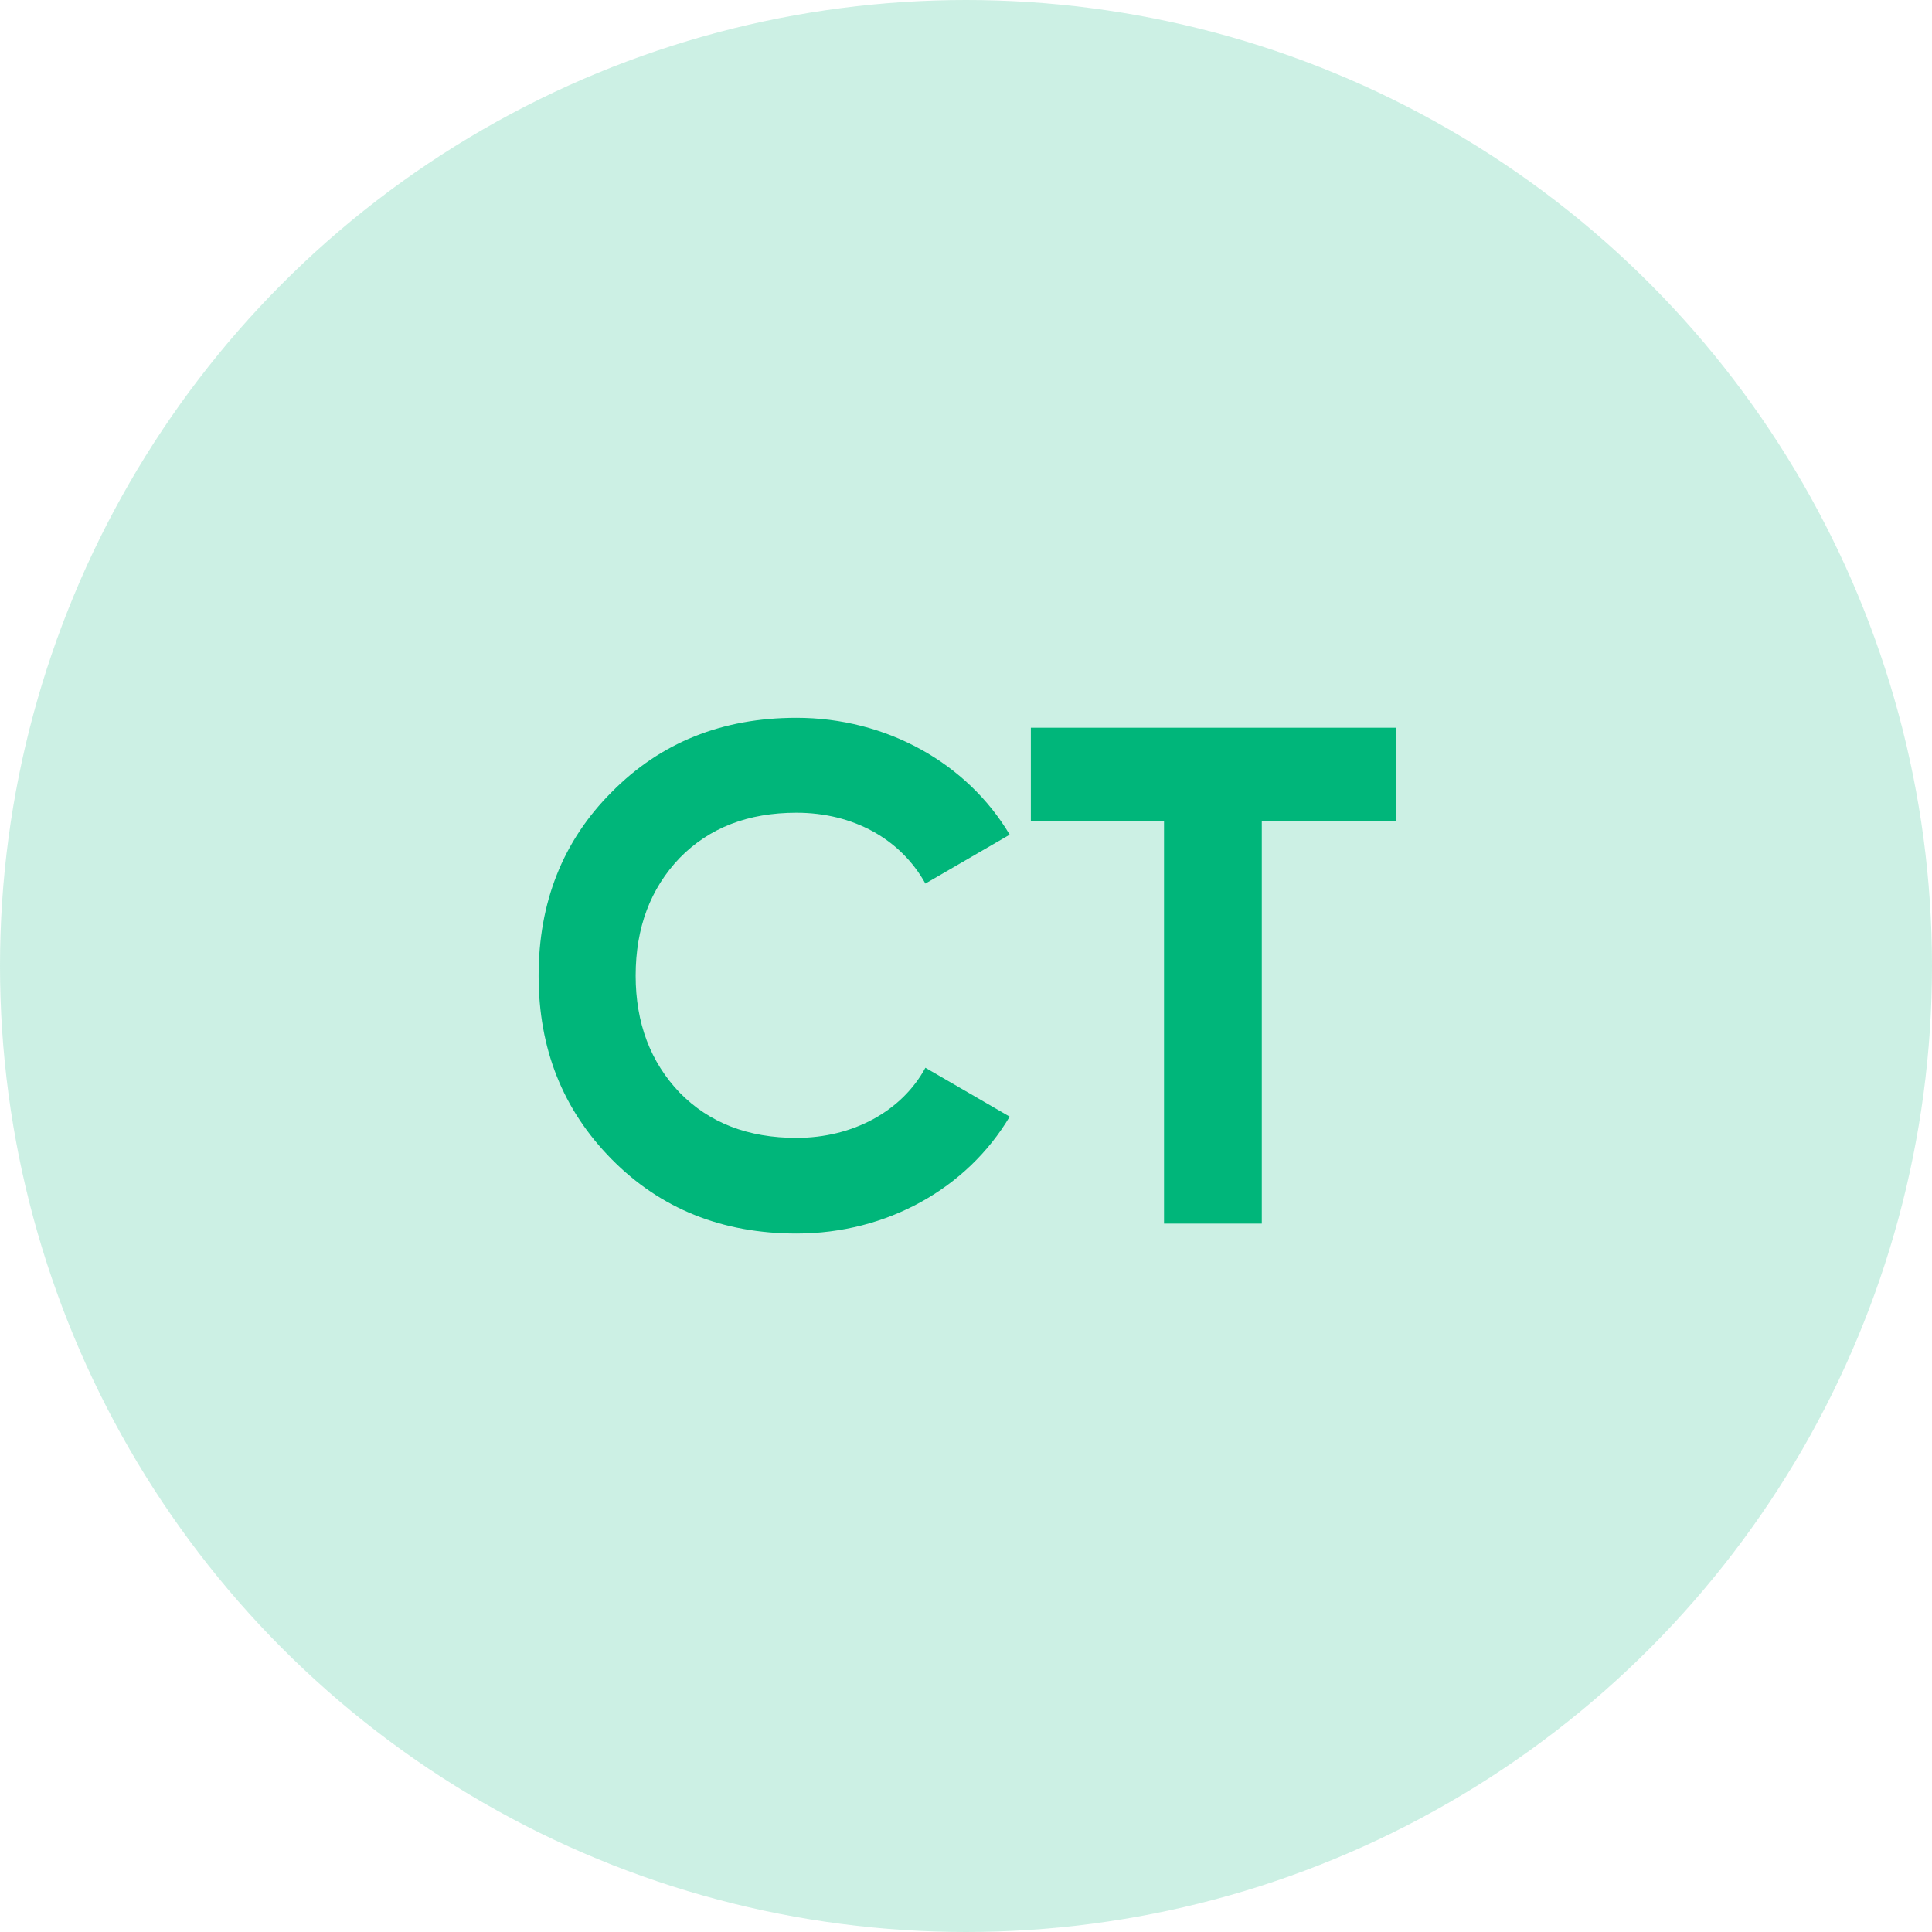 <svg width="60" height="60" viewBox="0 0 60 60" fill="none" xmlns="http://www.w3.org/2000/svg">
<circle opacity="0.2" cx="30" cy="30" r="30" fill="#00B67A"/>
<path d="M32.014 22.6H43.344V25.504H39.186V38H36.15V25.504H32.014V22.6Z" fill="#00B67A"/>
<path d="M24.735 38.308C22.425 38.308 20.511 37.538 18.993 35.998C17.475 34.458 16.727 32.566 16.727 30.3C16.727 28.034 17.475 26.12 18.993 24.602C20.511 23.062 22.425 22.292 24.735 22.292C27.529 22.292 30.037 23.7 31.357 25.922L28.739 27.44C27.969 26.054 26.495 25.24 24.735 25.24C23.239 25.24 22.029 25.702 21.105 26.648C20.203 27.594 19.741 28.804 19.741 30.3C19.741 31.774 20.203 32.984 21.105 33.93C22.029 34.876 23.239 35.338 24.735 35.338C26.495 35.338 28.013 34.502 28.739 33.16L31.357 34.678C30.037 36.9 27.551 38.308 24.735 38.308Z" fill="#00B67A"/>
</svg>
